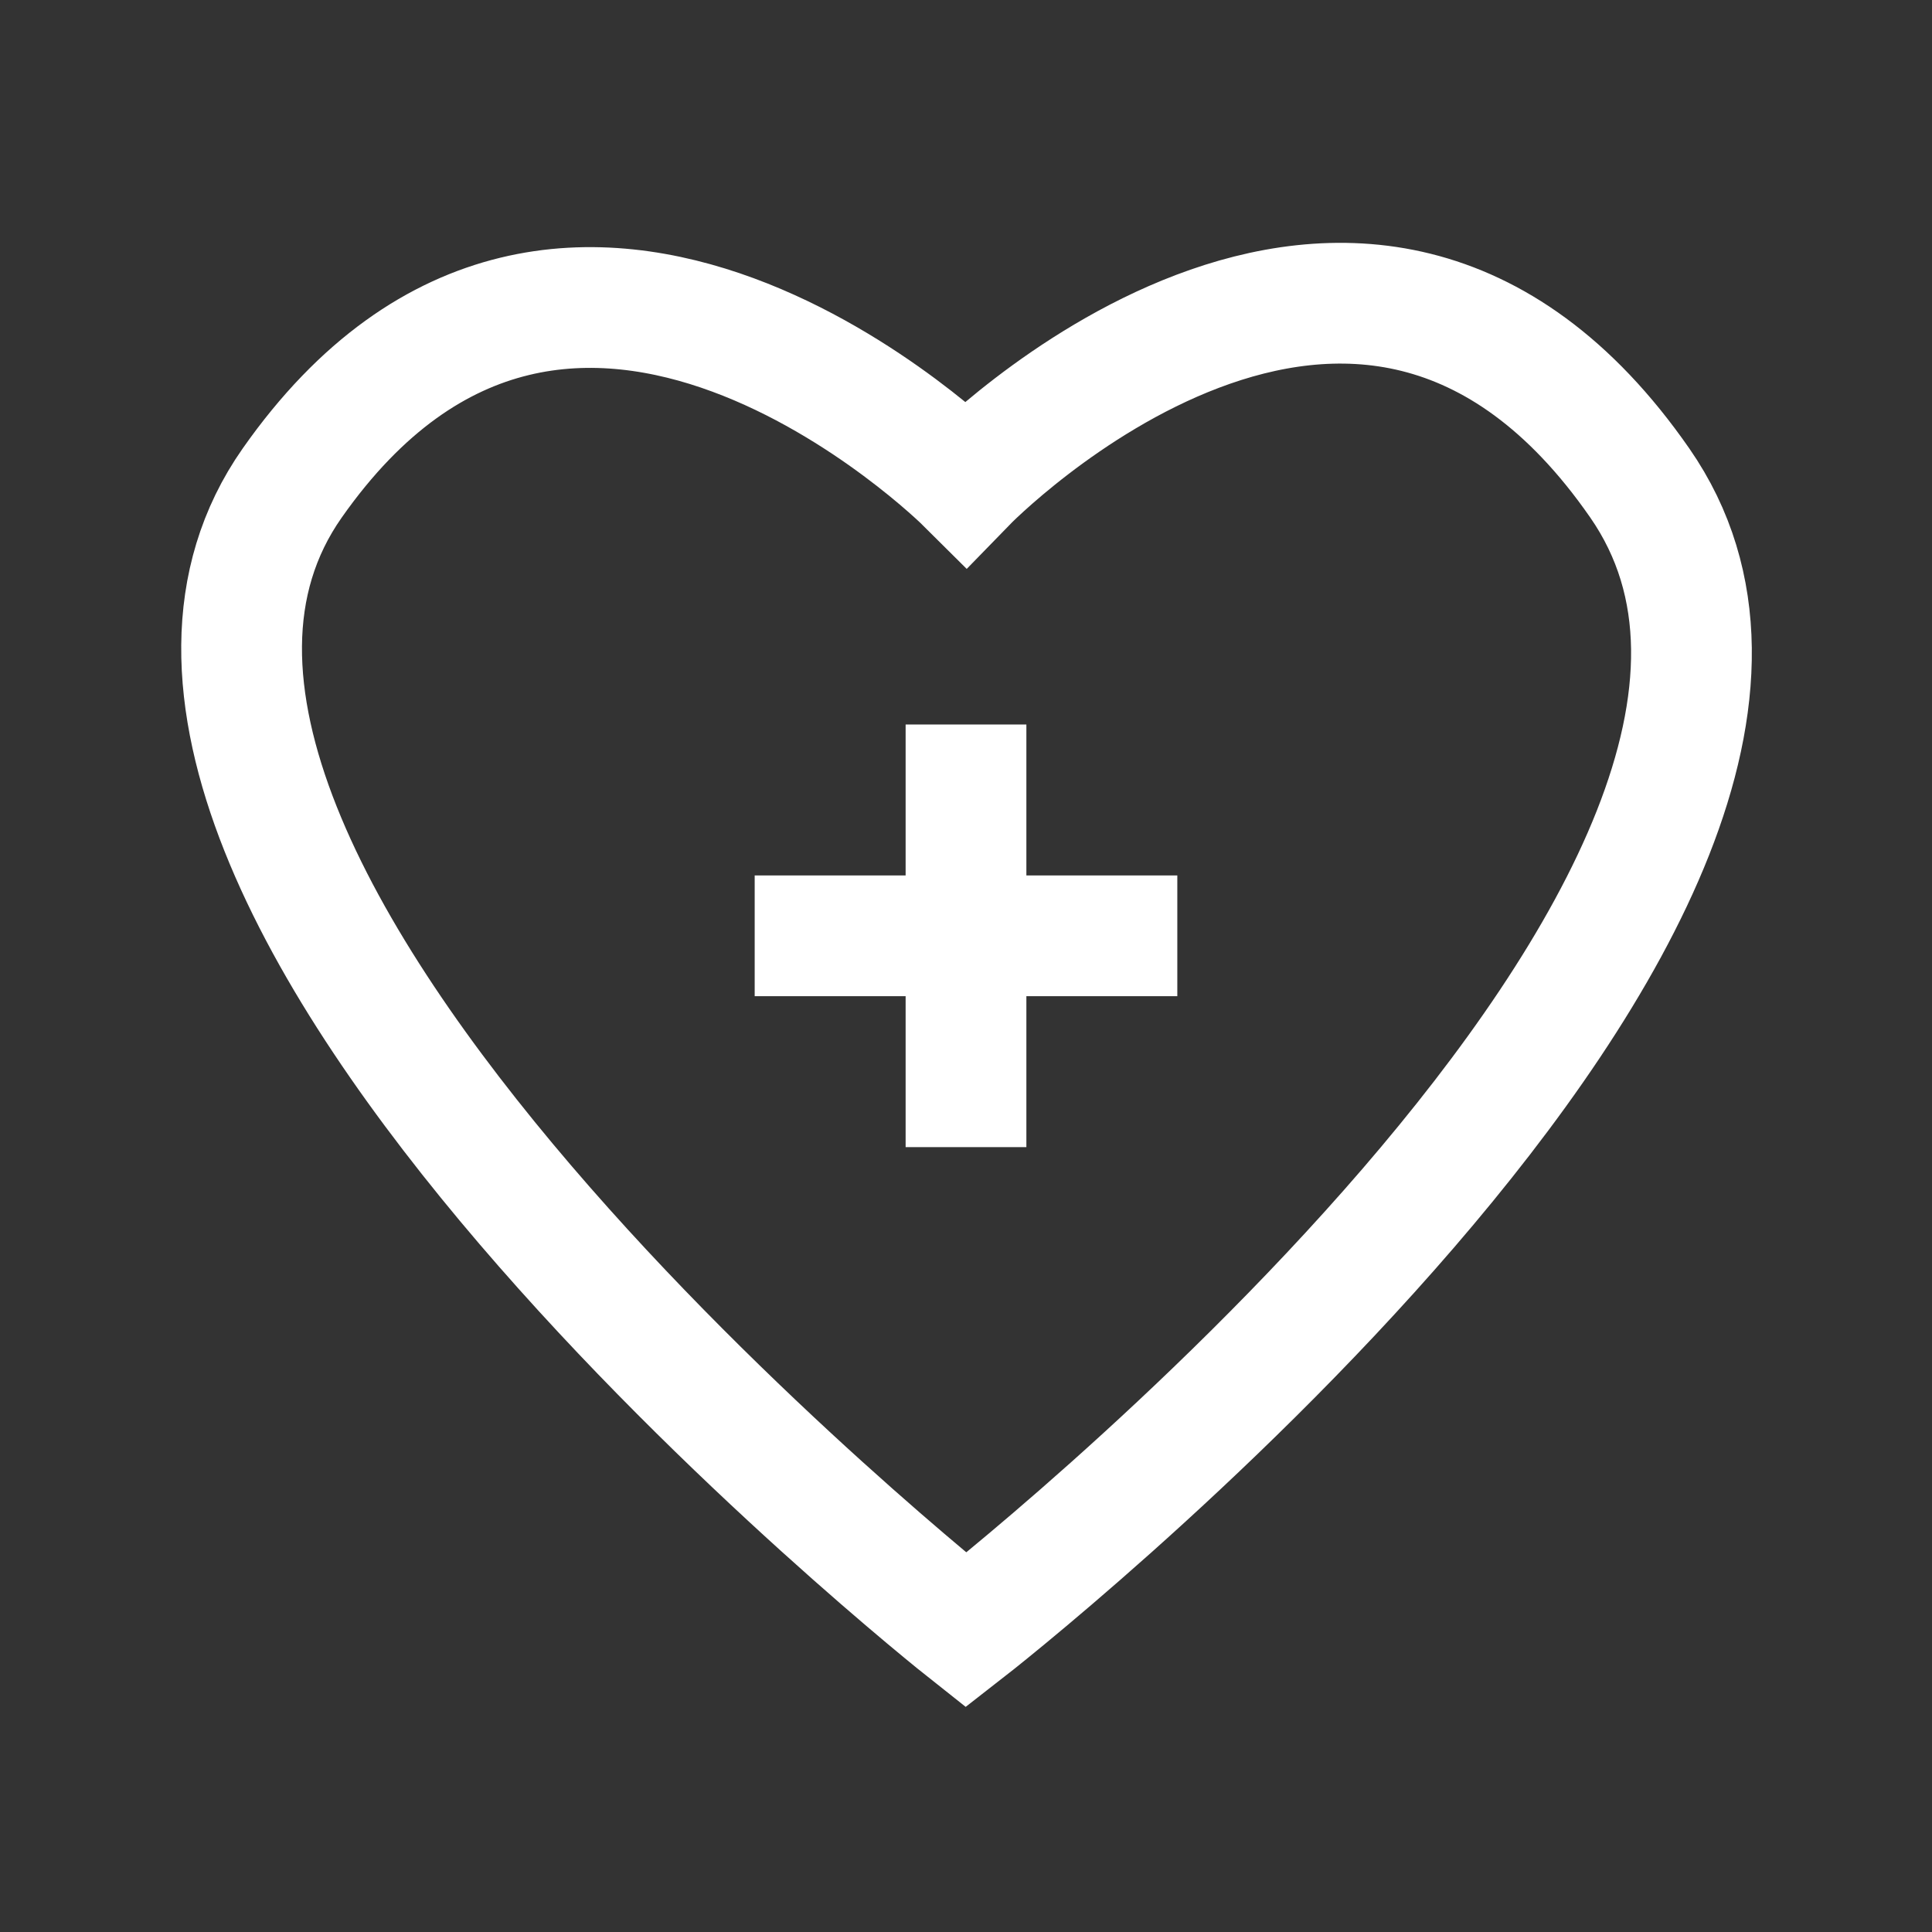 <svg viewBox="0 0 32 32" xmlns="http://www.w3.org/2000/svg"><rect x="0" y="0" width="32" height="32" fill="#333333" stroke="none"/><defs><style>.cls-1{fill:none;stroke:#000;stroke-linejoin:bevel;stroke-width:2px;}</style></defs><title></title><g id="Heal"><line x1="16" x2="16" y1="12" y2="19" stroke="#ffffff" stroke-width="2px" stroke-linecap="butt" original-stroke="#10a646" fill="none"></line><line x1="12.5" x2="19.5" y1="15.5" y2="15.5" stroke="#ffffff" stroke-width="2px" stroke-linecap="butt" original-stroke="#10a646" fill="none"></line><path d="M16,27S.25,14.54,4.84,8,16,8,16,8,22.51,1.3,27.16,8,16,27,16,27Z" stroke="#ffffff" stroke-width="2px" stroke-linecap="butt" original-stroke="#10a646" fill="none"></path></g></svg>